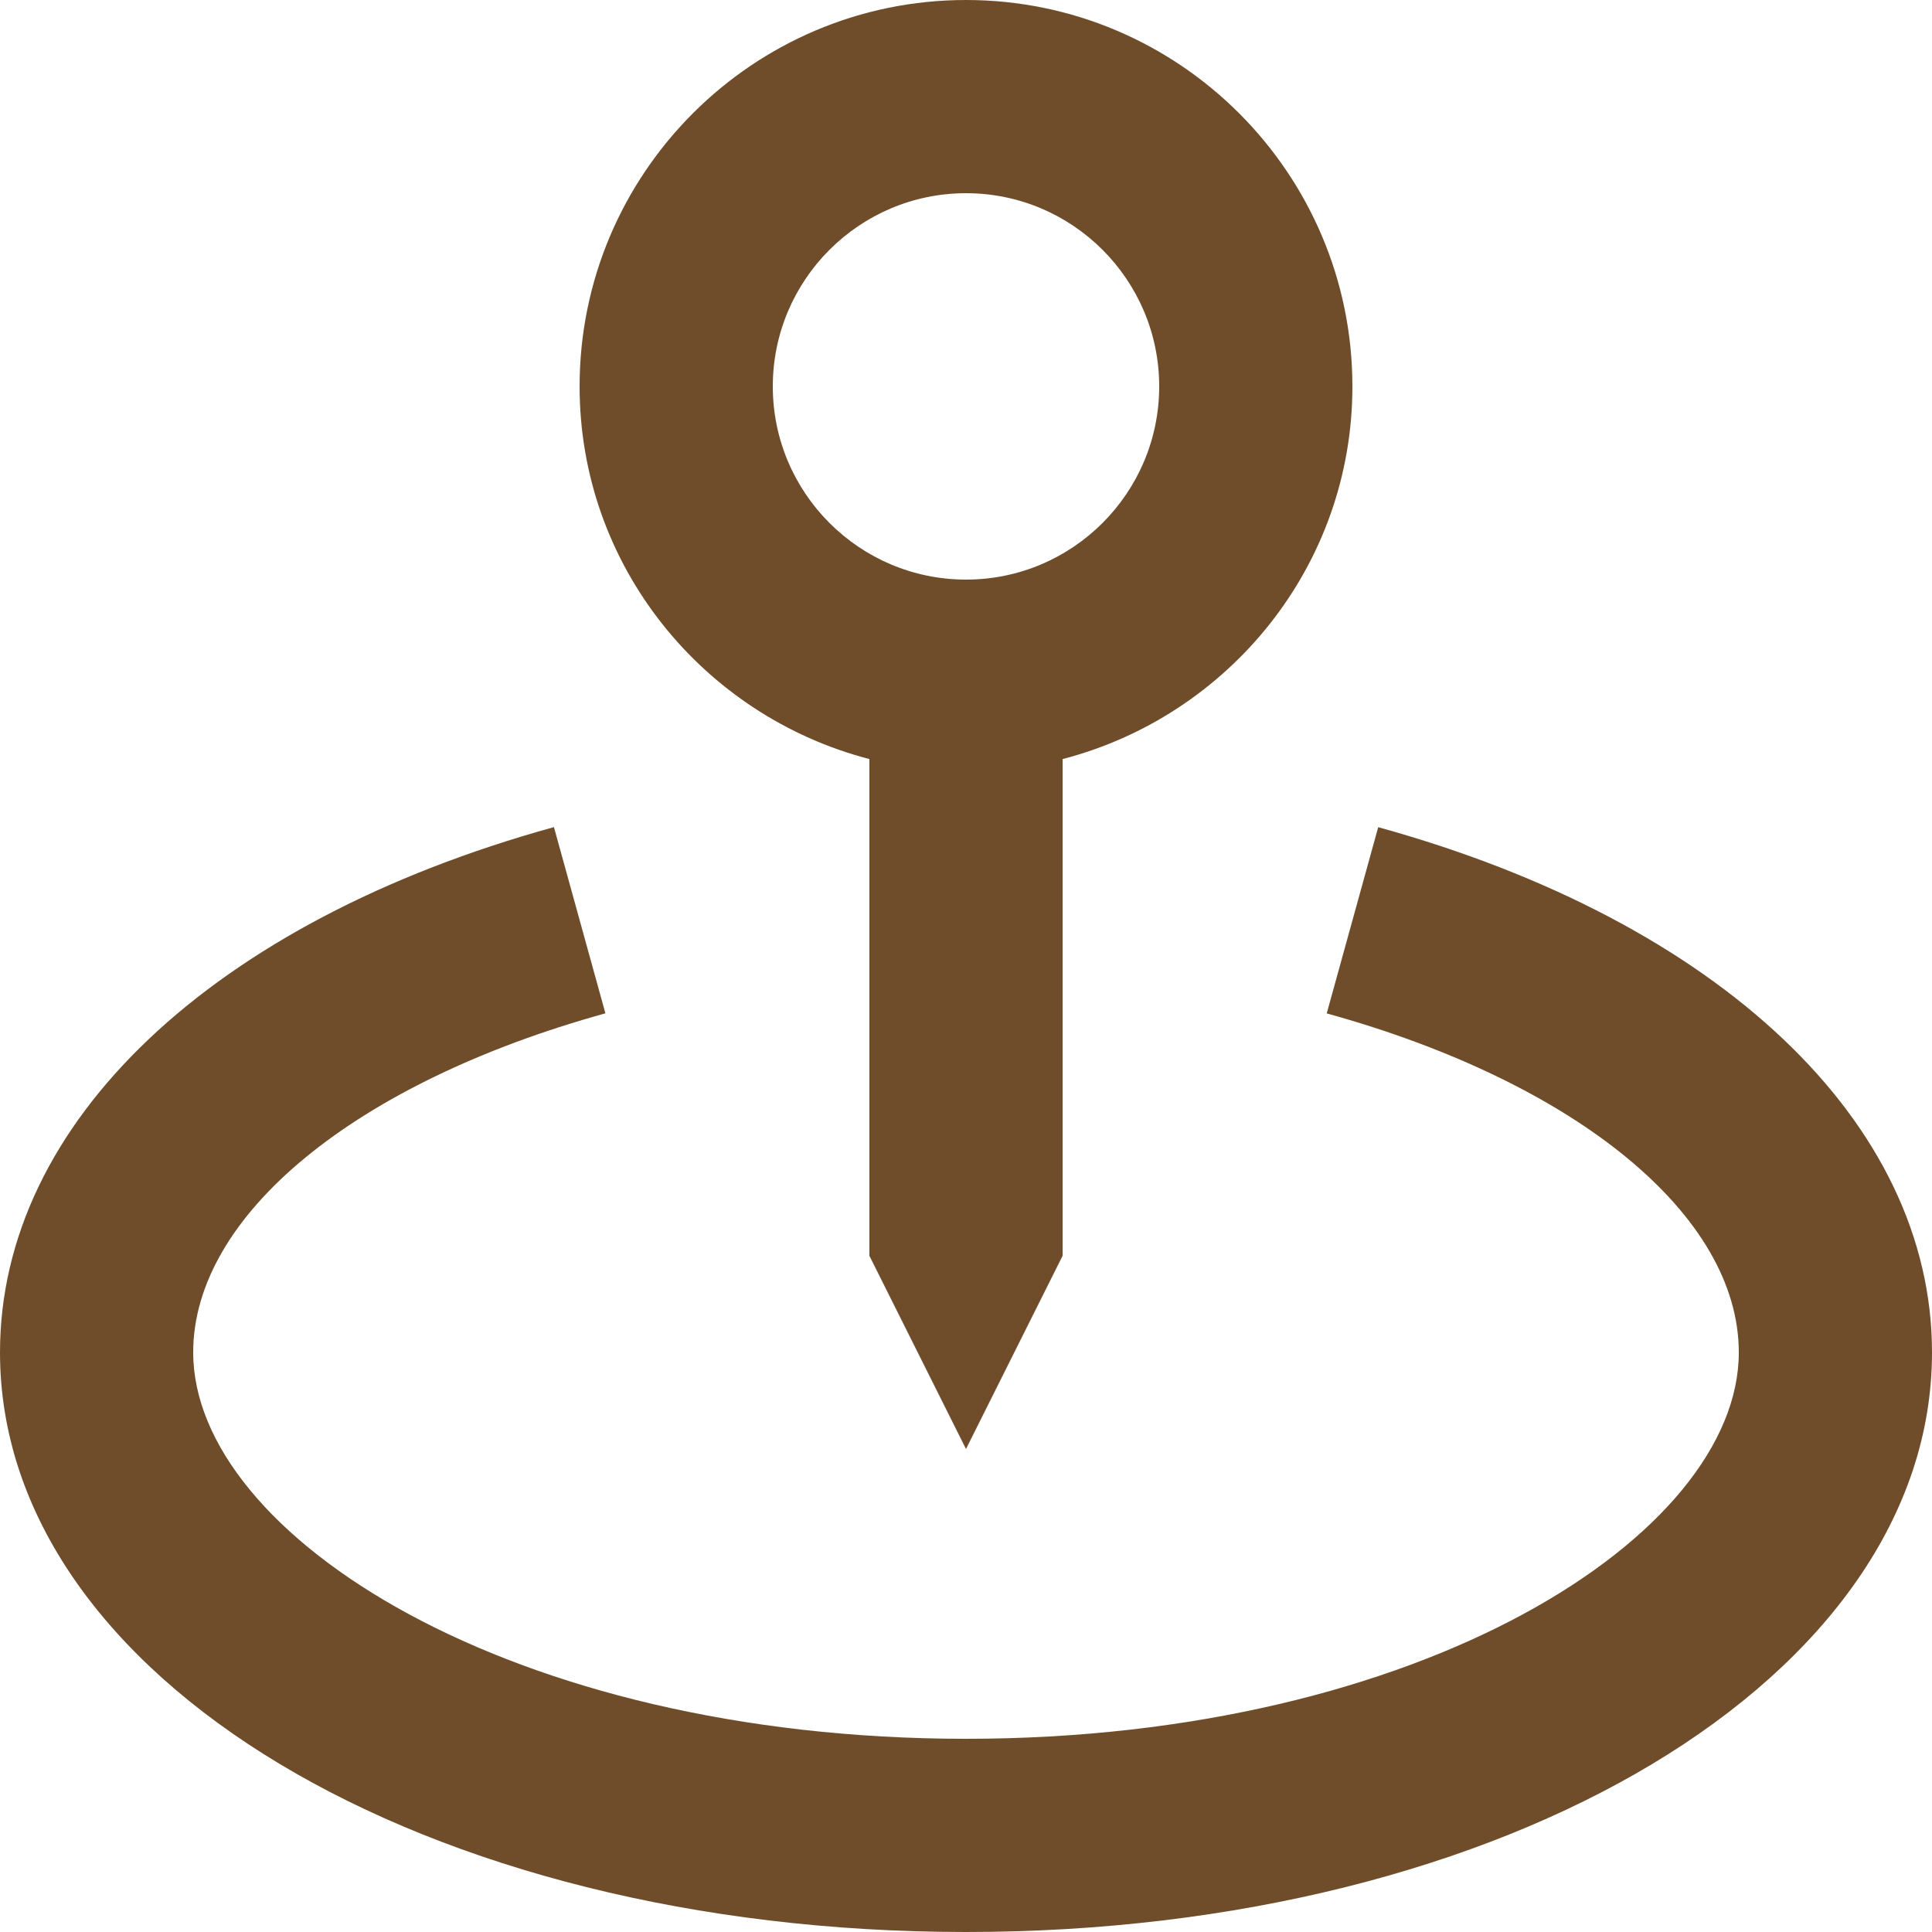 <?xml version="1.0" encoding="UTF-8"?> <svg xmlns="http://www.w3.org/2000/svg" width="28" height="28" viewBox="0 0 28 28" fill="none"> <path d="M14 21L15.4 18.2V11.001C17.81 10.375 19.6 8.201 19.6 5.6C19.6 2.512 17.089 0 14 0C10.912 0 8.4 2.512 8.4 5.6C8.4 8.201 10.191 10.375 12.6 11.001V18.2L14 21ZM11.2 5.6C11.2 4.056 12.456 2.8 14 2.8C15.545 2.8 16.8 4.056 16.8 5.6C16.8 7.144 15.545 8.4 14 8.4C12.456 8.4 11.2 7.144 11.2 5.6Z" fill="#704D2A"></path> <path d="M19.974 11.988L19.228 14.687C22.855 15.69 25.2 17.618 25.2 19.6C25.2 22.249 20.601 25.2 14 25.2C7.399 25.2 2.8 22.249 2.8 19.6C2.8 17.618 5.145 15.69 8.774 14.686L8.028 11.987C3.076 13.356 0 16.272 0 19.6C0 24.31 6.15 28 14 28C21.85 28 28 24.31 28 19.6C28 16.272 24.924 13.356 19.974 11.988Z" fill="#704D2A"></path> </svg> 